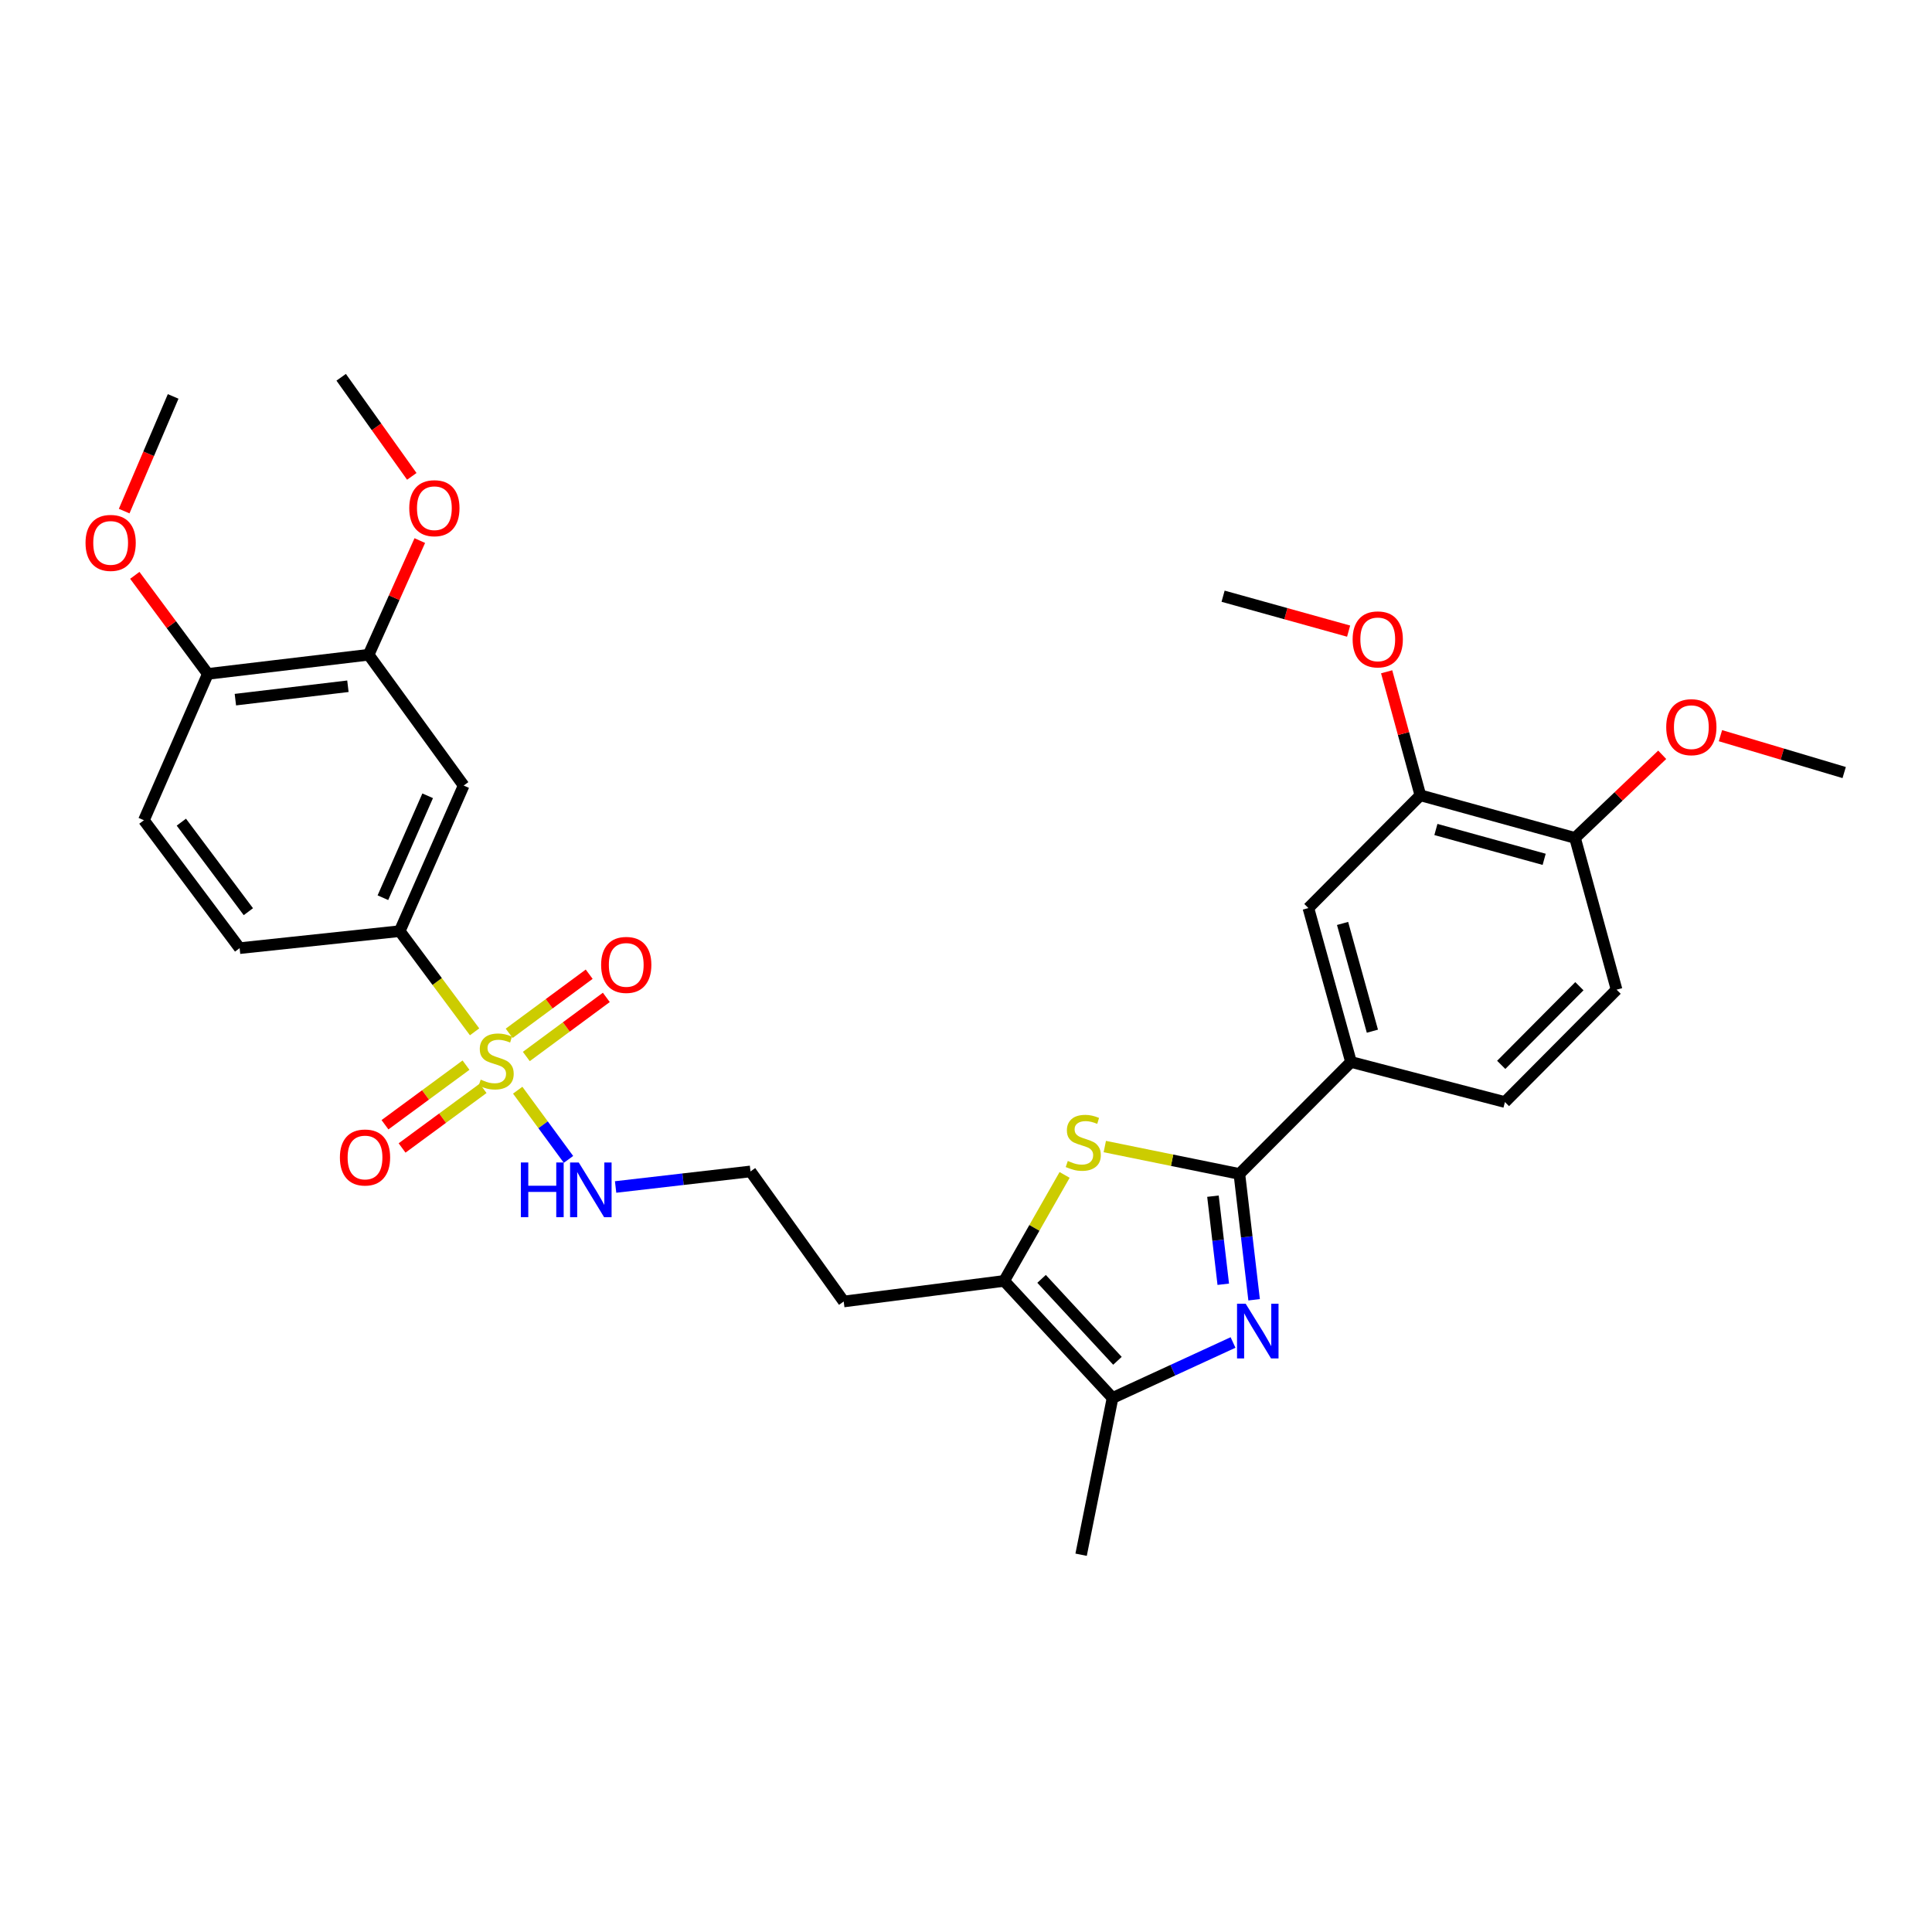 <?xml version='1.0' encoding='iso-8859-1'?>
<svg version='1.1' baseProfile='full'
              xmlns='http://www.w3.org/2000/svg'
                      xmlns:rdkit='http://www.rdkit.org/xml'
                      xmlns:xlink='http://www.w3.org/1999/xlink'
                  xml:space='preserve'
width='1000px' height='1000px' viewBox='0 0 1000 1000'>
<!-- END OF HEADER -->
<rect style='opacity:1.0;fill:#FFFFFF;stroke:none' width='1000' height='1000' x='0' y='0'> </rect>
<path class='bond-5' d='M 245.643,534.071 L 226.267,508.014' style='fill:none;fill-rule:evenodd;stroke:#CCCC00;stroke-width:6px;stroke-linecap:butt;stroke-linejoin:miter;stroke-opacity:1' />
<path class='bond-5' d='M 226.267,508.014 L 206.891,481.958' style='fill:none;fill-rule:evenodd;stroke:#000000;stroke-width:6px;stroke-linecap:butt;stroke-linejoin:miter;stroke-opacity:1' />
<path class='bond-10' d='M 241.205,551.313 L 220.237,566.739' style='fill:none;fill-rule:evenodd;stroke:#CCCC00;stroke-width:6px;stroke-linecap:butt;stroke-linejoin:miter;stroke-opacity:1' />
<path class='bond-10' d='M 220.237,566.739 L 199.269,582.165' style='fill:none;fill-rule:evenodd;stroke:#FF0000;stroke-width:6px;stroke-linecap:butt;stroke-linejoin:miter;stroke-opacity:1' />
<path class='bond-10' d='M 250.05,563.335 L 229.082,578.761' style='fill:none;fill-rule:evenodd;stroke:#CCCC00;stroke-width:6px;stroke-linecap:butt;stroke-linejoin:miter;stroke-opacity:1' />
<path class='bond-10' d='M 229.082,578.761 L 208.114,594.186' style='fill:none;fill-rule:evenodd;stroke:#FF0000;stroke-width:6px;stroke-linecap:butt;stroke-linejoin:miter;stroke-opacity:1' />
<path class='bond-11' d='M 272.421,546.842 L 293.126,531.545' style='fill:none;fill-rule:evenodd;stroke:#CCCC00;stroke-width:6px;stroke-linecap:butt;stroke-linejoin:miter;stroke-opacity:1' />
<path class='bond-11' d='M 293.126,531.545 L 313.83,516.249' style='fill:none;fill-rule:evenodd;stroke:#FF0000;stroke-width:6px;stroke-linecap:butt;stroke-linejoin:miter;stroke-opacity:1' />
<path class='bond-11' d='M 263.553,534.838 L 284.257,519.541' style='fill:none;fill-rule:evenodd;stroke:#CCCC00;stroke-width:6px;stroke-linecap:butt;stroke-linejoin:miter;stroke-opacity:1' />
<path class='bond-11' d='M 284.257,519.541 L 304.962,504.245' style='fill:none;fill-rule:evenodd;stroke:#FF0000;stroke-width:6px;stroke-linecap:butt;stroke-linejoin:miter;stroke-opacity:1' />
<path class='bond-13' d='M 267.965,564.286 L 281.108,582.192' style='fill:none;fill-rule:evenodd;stroke:#CCCC00;stroke-width:6px;stroke-linecap:butt;stroke-linejoin:miter;stroke-opacity:1' />
<path class='bond-13' d='M 281.108,582.192 L 294.25,600.098' style='fill:none;fill-rule:evenodd;stroke:#0000FF;stroke-width:6px;stroke-linecap:butt;stroke-linejoin:miter;stroke-opacity:1' />
<path class='bond-0' d='M 638.217,694.869 L 607.036,709.225' style='fill:none;fill-rule:evenodd;stroke:#0000FF;stroke-width:6px;stroke-linecap:butt;stroke-linejoin:miter;stroke-opacity:1' />
<path class='bond-0' d='M 607.036,709.225 L 575.855,723.581' style='fill:none;fill-rule:evenodd;stroke:#000000;stroke-width:6px;stroke-linecap:butt;stroke-linejoin:miter;stroke-opacity:1' />
<path class='bond-32' d='M 649.128,672.765 L 645.314,640.198' style='fill:none;fill-rule:evenodd;stroke:#0000FF;stroke-width:6px;stroke-linecap:butt;stroke-linejoin:miter;stroke-opacity:1' />
<path class='bond-32' d='M 645.314,640.198 L 641.499,607.632' style='fill:none;fill-rule:evenodd;stroke:#000000;stroke-width:6px;stroke-linecap:butt;stroke-linejoin:miter;stroke-opacity:1' />
<path class='bond-32' d='M 633.16,664.731 L 630.49,641.935' style='fill:none;fill-rule:evenodd;stroke:#0000FF;stroke-width:6px;stroke-linecap:butt;stroke-linejoin:miter;stroke-opacity:1' />
<path class='bond-32' d='M 630.49,641.935 L 627.82,619.138' style='fill:none;fill-rule:evenodd;stroke:#000000;stroke-width:6px;stroke-linecap:butt;stroke-linejoin:miter;stroke-opacity:1' />
<path class='bond-1' d='M 641.499,607.632 L 606.67,600.545' style='fill:none;fill-rule:evenodd;stroke:#000000;stroke-width:6px;stroke-linecap:butt;stroke-linejoin:miter;stroke-opacity:1' />
<path class='bond-1' d='M 606.67,600.545 L 571.84,593.457' style='fill:none;fill-rule:evenodd;stroke:#CCCC00;stroke-width:6px;stroke-linecap:butt;stroke-linejoin:miter;stroke-opacity:1' />
<path class='bond-6' d='M 641.499,607.632 L 699.275,549.674' style='fill:none;fill-rule:evenodd;stroke:#000000;stroke-width:6px;stroke-linecap:butt;stroke-linejoin:miter;stroke-opacity:1' />
<path class='bond-2' d='M 551.033,608.137 L 535.39,635.566' style='fill:none;fill-rule:evenodd;stroke:#CCCC00;stroke-width:6px;stroke-linecap:butt;stroke-linejoin:miter;stroke-opacity:1' />
<path class='bond-2' d='M 535.39,635.566 L 519.747,662.995' style='fill:none;fill-rule:evenodd;stroke:#000000;stroke-width:6px;stroke-linecap:butt;stroke-linejoin:miter;stroke-opacity:1' />
<path class='bond-3' d='M 575.855,723.581 L 519.747,662.995' style='fill:none;fill-rule:evenodd;stroke:#000000;stroke-width:6px;stroke-linecap:butt;stroke-linejoin:miter;stroke-opacity:1' />
<path class='bond-3' d='M 578.389,704.352 L 539.113,661.942' style='fill:none;fill-rule:evenodd;stroke:#000000;stroke-width:6px;stroke-linecap:butt;stroke-linejoin:miter;stroke-opacity:1' />
<path class='bond-26' d='M 575.855,723.581 L 559.579,804.722' style='fill:none;fill-rule:evenodd;stroke:#000000;stroke-width:6px;stroke-linecap:butt;stroke-linejoin:miter;stroke-opacity:1' />
<path class='bond-4' d='M 519.747,662.995 L 436.707,673.649' style='fill:none;fill-rule:evenodd;stroke:#000000;stroke-width:6px;stroke-linecap:butt;stroke-linejoin:miter;stroke-opacity:1' />
<path class='bond-7' d='M 206.891,481.958 L 239.991,406.596' style='fill:none;fill-rule:evenodd;stroke:#000000;stroke-width:6px;stroke-linecap:butt;stroke-linejoin:miter;stroke-opacity:1' />
<path class='bond-7' d='M 198.191,464.652 L 221.361,411.899' style='fill:none;fill-rule:evenodd;stroke:#000000;stroke-width:6px;stroke-linecap:butt;stroke-linejoin:miter;stroke-opacity:1' />
<path class='bond-16' d='M 206.891,481.958 L 124.034,490.763' style='fill:none;fill-rule:evenodd;stroke:#000000;stroke-width:6px;stroke-linecap:butt;stroke-linejoin:miter;stroke-opacity:1' />
<path class='bond-9' d='M 699.275,549.674 L 677.219,470.001' style='fill:none;fill-rule:evenodd;stroke:#000000;stroke-width:6px;stroke-linecap:butt;stroke-linejoin:miter;stroke-opacity:1' />
<path class='bond-9' d='M 710.35,533.742 L 694.911,477.97' style='fill:none;fill-rule:evenodd;stroke:#000000;stroke-width:6px;stroke-linecap:butt;stroke-linejoin:miter;stroke-opacity:1' />
<path class='bond-17' d='M 699.275,549.674 L 778.948,570.42' style='fill:none;fill-rule:evenodd;stroke:#000000;stroke-width:6px;stroke-linecap:butt;stroke-linejoin:miter;stroke-opacity:1' />
<path class='bond-8' d='M 239.991,406.596 L 190.797,338.896' style='fill:none;fill-rule:evenodd;stroke:#000000;stroke-width:6px;stroke-linecap:butt;stroke-linejoin:miter;stroke-opacity:1' />
<path class='bond-22' d='M 190.797,338.896 L 204.041,309.349' style='fill:none;fill-rule:evenodd;stroke:#000000;stroke-width:6px;stroke-linecap:butt;stroke-linejoin:miter;stroke-opacity:1' />
<path class='bond-22' d='M 204.041,309.349 L 217.285,279.802' style='fill:none;fill-rule:evenodd;stroke:#FF0000;stroke-width:6px;stroke-linecap:butt;stroke-linejoin:miter;stroke-opacity:1' />
<path class='bond-31' d='M 190.797,338.896 L 107.584,348.804' style='fill:none;fill-rule:evenodd;stroke:#000000;stroke-width:6px;stroke-linecap:butt;stroke-linejoin:miter;stroke-opacity:1' />
<path class='bond-31' d='M 180.08,355.202 L 121.83,362.138' style='fill:none;fill-rule:evenodd;stroke:#000000;stroke-width:6px;stroke-linecap:butt;stroke-linejoin:miter;stroke-opacity:1' />
<path class='bond-12' d='M 677.219,470.001 L 735.177,411.646' style='fill:none;fill-rule:evenodd;stroke:#000000;stroke-width:6px;stroke-linecap:butt;stroke-linejoin:miter;stroke-opacity:1' />
<path class='bond-23' d='M 735.177,411.646 L 726.45,379.68' style='fill:none;fill-rule:evenodd;stroke:#000000;stroke-width:6px;stroke-linecap:butt;stroke-linejoin:miter;stroke-opacity:1' />
<path class='bond-23' d='M 726.45,379.68 L 717.723,347.715' style='fill:none;fill-rule:evenodd;stroke:#FF0000;stroke-width:6px;stroke-linecap:butt;stroke-linejoin:miter;stroke-opacity:1' />
<path class='bond-33' d='M 735.177,411.646 L 815.231,433.709' style='fill:none;fill-rule:evenodd;stroke:#000000;stroke-width:6px;stroke-linecap:butt;stroke-linejoin:miter;stroke-opacity:1' />
<path class='bond-33' d='M 743.219,429.343 L 799.258,444.788' style='fill:none;fill-rule:evenodd;stroke:#000000;stroke-width:6px;stroke-linecap:butt;stroke-linejoin:miter;stroke-opacity:1' />
<path class='bond-21' d='M 318.637,614.379 L 353.548,610.355' style='fill:none;fill-rule:evenodd;stroke:#0000FF;stroke-width:6px;stroke-linecap:butt;stroke-linejoin:miter;stroke-opacity:1' />
<path class='bond-21' d='M 353.548,610.355 L 388.459,606.33' style='fill:none;fill-rule:evenodd;stroke:#000000;stroke-width:6px;stroke-linecap:butt;stroke-linejoin:miter;stroke-opacity:1' />
<path class='bond-14' d='M 107.584,348.804 L 74.484,424.555' style='fill:none;fill-rule:evenodd;stroke:#000000;stroke-width:6px;stroke-linecap:butt;stroke-linejoin:miter;stroke-opacity:1' />
<path class='bond-24' d='M 107.584,348.804 L 88.68,323.299' style='fill:none;fill-rule:evenodd;stroke:#000000;stroke-width:6px;stroke-linecap:butt;stroke-linejoin:miter;stroke-opacity:1' />
<path class='bond-24' d='M 88.68,323.299 L 69.776,297.794' style='fill:none;fill-rule:evenodd;stroke:#FF0000;stroke-width:6px;stroke-linecap:butt;stroke-linejoin:miter;stroke-opacity:1' />
<path class='bond-15' d='M 815.231,433.709 L 836.74,512.255' style='fill:none;fill-rule:evenodd;stroke:#000000;stroke-width:6px;stroke-linecap:butt;stroke-linejoin:miter;stroke-opacity:1' />
<path class='bond-25' d='M 815.231,433.709 L 837.794,412.194' style='fill:none;fill-rule:evenodd;stroke:#000000;stroke-width:6px;stroke-linecap:butt;stroke-linejoin:miter;stroke-opacity:1' />
<path class='bond-25' d='M 837.794,412.194 L 860.356,390.679' style='fill:none;fill-rule:evenodd;stroke:#FF0000;stroke-width:6px;stroke-linecap:butt;stroke-linejoin:miter;stroke-opacity:1' />
<path class='bond-18' d='M 124.034,490.763 L 74.484,424.555' style='fill:none;fill-rule:evenodd;stroke:#000000;stroke-width:6px;stroke-linecap:butt;stroke-linejoin:miter;stroke-opacity:1' />
<path class='bond-18' d='M 128.55,471.889 L 93.865,425.544' style='fill:none;fill-rule:evenodd;stroke:#000000;stroke-width:6px;stroke-linecap:butt;stroke-linejoin:miter;stroke-opacity:1' />
<path class='bond-19' d='M 778.948,570.42 L 836.74,512.255' style='fill:none;fill-rule:evenodd;stroke:#000000;stroke-width:6px;stroke-linecap:butt;stroke-linejoin:miter;stroke-opacity:1' />
<path class='bond-19' d='M 777.029,551.176 L 817.484,510.46' style='fill:none;fill-rule:evenodd;stroke:#000000;stroke-width:6px;stroke-linecap:butt;stroke-linejoin:miter;stroke-opacity:1' />
<path class='bond-20' d='M 436.707,673.649 L 388.459,606.33' style='fill:none;fill-rule:evenodd;stroke:#000000;stroke-width:6px;stroke-linecap:butt;stroke-linejoin:miter;stroke-opacity:1' />
<path class='bond-28' d='M 213.147,246.564 L 194.87,220.921' style='fill:none;fill-rule:evenodd;stroke:#FF0000;stroke-width:6px;stroke-linecap:butt;stroke-linejoin:miter;stroke-opacity:1' />
<path class='bond-28' d='M 194.87,220.921 L 176.594,195.278' style='fill:none;fill-rule:evenodd;stroke:#000000;stroke-width:6px;stroke-linecap:butt;stroke-linejoin:miter;stroke-opacity:1' />
<path class='bond-27' d='M 698.044,326.668 L 665.555,317.634' style='fill:none;fill-rule:evenodd;stroke:#FF0000;stroke-width:6px;stroke-linecap:butt;stroke-linejoin:miter;stroke-opacity:1' />
<path class='bond-27' d='M 665.555,317.634 L 633.067,308.599' style='fill:none;fill-rule:evenodd;stroke:#000000;stroke-width:6px;stroke-linecap:butt;stroke-linejoin:miter;stroke-opacity:1' />
<path class='bond-30' d='M 64.268,264.543 L 76.946,234.865' style='fill:none;fill-rule:evenodd;stroke:#FF0000;stroke-width:6px;stroke-linecap:butt;stroke-linejoin:miter;stroke-opacity:1' />
<path class='bond-30' d='M 76.946,234.865 L 89.624,205.187' style='fill:none;fill-rule:evenodd;stroke:#000000;stroke-width:6px;stroke-linecap:butt;stroke-linejoin:miter;stroke-opacity:1' />
<path class='bond-29' d='M 890.5,380.788 L 922.523,390.33' style='fill:none;fill-rule:evenodd;stroke:#FF0000;stroke-width:6px;stroke-linecap:butt;stroke-linejoin:miter;stroke-opacity:1' />
<path class='bond-29' d='M 922.523,390.33 L 954.545,399.872' style='fill:none;fill-rule:evenodd;stroke:#000000;stroke-width:6px;stroke-linecap:butt;stroke-linejoin:miter;stroke-opacity:1' />
<path  class='atom-0' d='M 248.814 558.814
Q 249.134 558.934, 250.454 559.494
Q 251.774 560.054, 253.214 560.414
Q 254.694 560.734, 256.134 560.734
Q 258.814 560.734, 260.374 559.454
Q 261.934 558.134, 261.934 555.854
Q 261.934 554.294, 261.134 553.334
Q 260.374 552.374, 259.174 551.854
Q 257.974 551.334, 255.974 550.734
Q 253.454 549.974, 251.934 549.254
Q 250.454 548.534, 249.374 547.014
Q 248.334 545.494, 248.334 542.934
Q 248.334 539.374, 250.734 537.174
Q 253.174 534.974, 257.974 534.974
Q 261.254 534.974, 264.974 536.534
L 264.054 539.614
Q 260.654 538.214, 258.094 538.214
Q 255.334 538.214, 253.814 539.374
Q 252.294 540.494, 252.334 542.454
Q 252.334 543.974, 253.094 544.894
Q 253.894 545.814, 255.014 546.334
Q 256.174 546.854, 258.094 547.454
Q 260.654 548.254, 262.174 549.054
Q 263.694 549.854, 264.774 551.494
Q 265.894 553.094, 265.894 555.854
Q 265.894 559.774, 263.254 561.894
Q 260.654 563.974, 256.294 563.974
Q 253.774 563.974, 251.854 563.414
Q 249.974 562.894, 247.734 561.974
L 248.814 558.814
' fill='#CCCC00'/>
<path  class='atom-1' d='M 644.766 674.812
L 654.046 689.812
Q 654.966 691.292, 656.446 693.972
Q 657.926 696.652, 658.006 696.812
L 658.006 674.812
L 661.766 674.812
L 661.766 703.132
L 657.886 703.132
L 647.926 686.732
Q 646.766 684.812, 645.526 682.612
Q 644.326 680.412, 643.966 679.732
L 643.966 703.132
L 640.286 703.132
L 640.286 674.812
L 644.766 674.812
' fill='#0000FF'/>
<path  class='atom-3' d='M 552.698 600.91
Q 553.018 601.03, 554.338 601.59
Q 555.658 602.15, 557.098 602.51
Q 558.578 602.83, 560.018 602.83
Q 562.698 602.83, 564.258 601.55
Q 565.818 600.23, 565.818 597.95
Q 565.818 596.39, 565.018 595.43
Q 564.258 594.47, 563.058 593.95
Q 561.858 593.43, 559.858 592.83
Q 557.338 592.07, 555.818 591.35
Q 554.338 590.63, 553.258 589.11
Q 552.218 587.59, 552.218 585.03
Q 552.218 581.47, 554.618 579.27
Q 557.058 577.07, 561.858 577.07
Q 565.138 577.07, 568.858 578.63
L 567.938 581.71
Q 564.538 580.31, 561.978 580.31
Q 559.218 580.31, 557.698 581.47
Q 556.178 582.59, 556.218 584.55
Q 556.218 586.07, 556.978 586.99
Q 557.778 587.91, 558.898 588.43
Q 560.058 588.95, 561.978 589.55
Q 564.538 590.35, 566.058 591.15
Q 567.578 591.95, 568.658 593.59
Q 569.778 595.19, 569.778 597.95
Q 569.778 601.87, 567.138 603.99
Q 564.538 606.07, 560.178 606.07
Q 557.658 606.07, 555.738 605.51
Q 553.858 604.99, 551.618 604.07
L 552.698 600.91
' fill='#CCCC00'/>
<path  class='atom-11' d='M 175.932 599.114
Q 175.932 592.314, 179.292 588.514
Q 182.652 584.714, 188.932 584.714
Q 195.212 584.714, 198.572 588.514
Q 201.932 592.314, 201.932 599.114
Q 201.932 605.994, 198.532 609.914
Q 195.132 613.794, 188.932 613.794
Q 182.692 613.794, 179.292 609.914
Q 175.932 606.034, 175.932 599.114
M 188.932 610.594
Q 193.252 610.594, 195.572 607.714
Q 197.932 604.794, 197.932 599.114
Q 197.932 593.554, 195.572 590.754
Q 193.252 587.914, 188.932 587.914
Q 184.612 587.914, 182.252 590.714
Q 179.932 593.514, 179.932 599.114
Q 179.932 604.834, 182.252 607.714
Q 184.612 610.594, 188.932 610.594
' fill='#FF0000'/>
<path  class='atom-12' d='M 311.141 499.433
Q 311.141 492.633, 314.501 488.833
Q 317.861 485.033, 324.141 485.033
Q 330.421 485.033, 333.781 488.833
Q 337.141 492.633, 337.141 499.433
Q 337.141 506.313, 333.741 510.233
Q 330.341 514.113, 324.141 514.113
Q 317.901 514.113, 314.501 510.233
Q 311.141 506.353, 311.141 499.433
M 324.141 510.913
Q 328.461 510.913, 330.781 508.033
Q 333.141 505.113, 333.141 499.433
Q 333.141 493.873, 330.781 491.073
Q 328.461 488.233, 324.141 488.233
Q 319.821 488.233, 317.461 491.033
Q 315.141 493.833, 315.141 499.433
Q 315.141 505.153, 317.461 508.033
Q 319.821 510.913, 324.141 510.913
' fill='#FF0000'/>
<path  class='atom-14' d='M 269.597 601.697
L 273.437 601.697
L 273.437 613.737
L 287.917 613.737
L 287.917 601.697
L 291.757 601.697
L 291.757 630.017
L 287.917 630.017
L 287.917 616.937
L 273.437 616.937
L 273.437 630.017
L 269.597 630.017
L 269.597 601.697
' fill='#0000FF'/>
<path  class='atom-14' d='M 299.557 601.697
L 308.837 616.697
Q 309.757 618.177, 311.237 620.857
Q 312.717 623.537, 312.797 623.697
L 312.797 601.697
L 316.557 601.697
L 316.557 630.017
L 312.677 630.017
L 302.717 613.617
Q 301.557 611.697, 300.317 609.497
Q 299.117 607.297, 298.757 606.617
L 298.757 630.017
L 295.077 630.017
L 295.077 601.697
L 299.557 601.697
' fill='#0000FF'/>
<path  class='atom-23' d='M 211.834 263.042
Q 211.834 256.242, 215.194 252.442
Q 218.554 248.642, 224.834 248.642
Q 231.114 248.642, 234.474 252.442
Q 237.834 256.242, 237.834 263.042
Q 237.834 269.922, 234.434 273.842
Q 231.034 277.722, 224.834 277.722
Q 218.594 277.722, 215.194 273.842
Q 211.834 269.962, 211.834 263.042
M 224.834 274.522
Q 229.154 274.522, 231.474 271.642
Q 233.834 268.722, 233.834 263.042
Q 233.834 257.482, 231.474 254.682
Q 229.154 251.842, 224.834 251.842
Q 220.514 251.842, 218.154 254.642
Q 215.834 257.442, 215.834 263.042
Q 215.834 268.762, 218.154 271.642
Q 220.514 274.522, 224.834 274.522
' fill='#FF0000'/>
<path  class='atom-24' d='M 700.121 330.941
Q 700.121 324.141, 703.481 320.341
Q 706.841 316.541, 713.121 316.541
Q 719.401 316.541, 722.761 320.341
Q 726.121 324.141, 726.121 330.941
Q 726.121 337.821, 722.721 341.741
Q 719.321 345.621, 713.121 345.621
Q 706.881 345.621, 703.481 341.741
Q 700.121 337.861, 700.121 330.941
M 713.121 342.421
Q 717.441 342.421, 719.761 339.541
Q 722.121 336.621, 722.121 330.941
Q 722.121 325.381, 719.761 322.581
Q 717.441 319.741, 713.121 319.741
Q 708.801 319.741, 706.441 322.541
Q 704.121 325.341, 704.121 330.941
Q 704.121 336.661, 706.441 339.541
Q 708.801 342.421, 713.121 342.421
' fill='#FF0000'/>
<path  class='atom-25' d='M 44.271 281.002
Q 44.271 274.202, 47.631 270.402
Q 50.991 266.602, 57.271 266.602
Q 63.551 266.602, 66.911 270.402
Q 70.271 274.202, 70.271 281.002
Q 70.271 287.882, 66.871 291.802
Q 63.471 295.682, 57.271 295.682
Q 51.031 295.682, 47.631 291.802
Q 44.271 287.922, 44.271 281.002
M 57.271 292.482
Q 61.591 292.482, 63.911 289.602
Q 66.271 286.682, 66.271 281.002
Q 66.271 275.442, 63.911 272.642
Q 61.591 269.802, 57.271 269.802
Q 52.951 269.802, 50.591 272.602
Q 48.271 275.402, 48.271 281.002
Q 48.271 286.722, 50.591 289.602
Q 52.951 292.482, 57.271 292.482
' fill='#FF0000'/>
<path  class='atom-26' d='M 862.436 376.379
Q 862.436 369.579, 865.796 365.779
Q 869.156 361.979, 875.436 361.979
Q 881.716 361.979, 885.076 365.779
Q 888.436 369.579, 888.436 376.379
Q 888.436 383.259, 885.036 387.179
Q 881.636 391.059, 875.436 391.059
Q 869.196 391.059, 865.796 387.179
Q 862.436 383.299, 862.436 376.379
M 875.436 387.859
Q 879.756 387.859, 882.076 384.979
Q 884.436 382.059, 884.436 376.379
Q 884.436 370.819, 882.076 368.019
Q 879.756 365.179, 875.436 365.179
Q 871.116 365.179, 868.756 367.979
Q 866.436 370.779, 866.436 376.379
Q 866.436 382.099, 868.756 384.979
Q 871.116 387.859, 875.436 387.859
' fill='#FF0000'/>
</svg>
